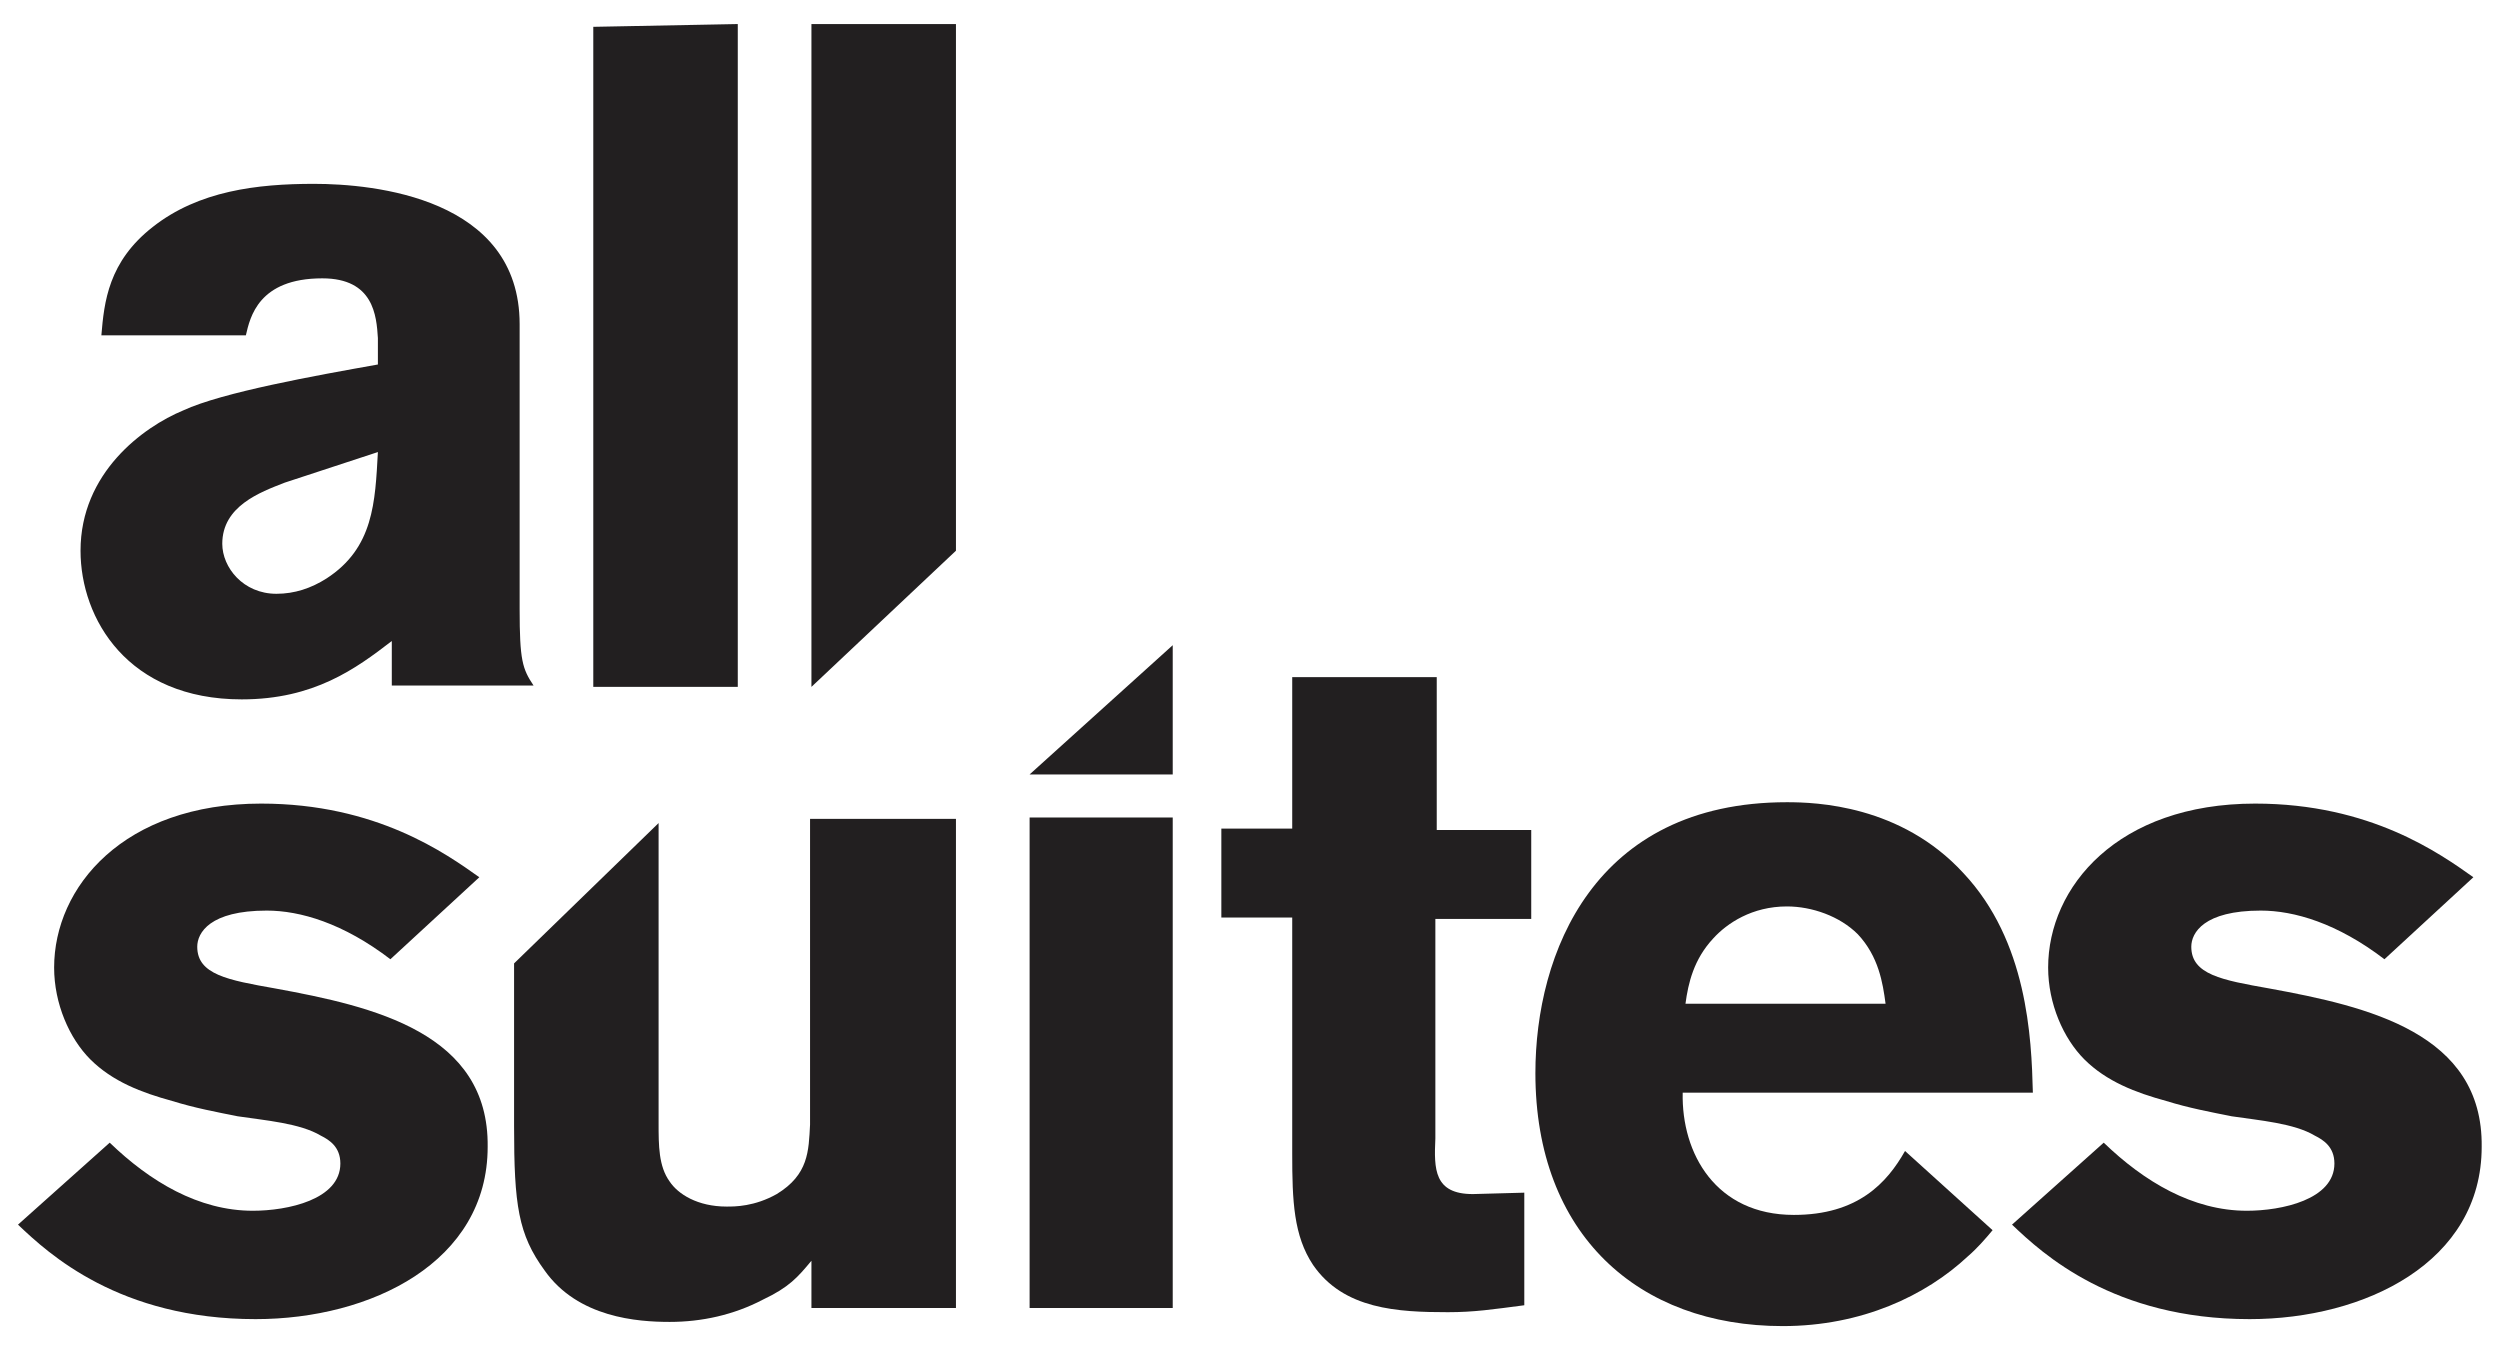 <svg width="89" height="48" viewBox="0 0 89 48" fill="none" xmlns="http://www.w3.org/2000/svg">
<path d="M6.527 14.609C5.093 15.202 2.867 16.835 2.867 19.605C2.867 22.029 4.549 24.898 8.605 24.898C11.177 24.898 12.662 23.81 13.948 22.82V24.404H18.994C18.598 23.81 18.499 23.513 18.499 21.683V11.542C18.499 7.04 13.305 6.545 11.177 6.545C9.149 6.545 7.072 6.793 5.439 8.079C3.856 9.316 3.708 10.75 3.609 11.937H8.753C8.902 11.294 9.199 9.909 11.474 9.909C13.305 9.909 13.403 11.245 13.453 12.036V12.976C11.227 13.372 7.913 13.966 6.527 14.609ZM11.623 20.594C11.079 20.941 10.485 21.139 9.842 21.139C8.655 21.139 7.913 20.199 7.913 19.358C7.913 18.022 9.248 17.527 10.139 17.181L13.453 16.093C13.354 17.874 13.305 19.506 11.623 20.594Z" fill="#221F20"/>
<path d="M26.265 0.856L21.121 0.955V24.453H26.265V0.856Z" fill="#221F20"/>
<path d="M28.887 24.453L34.032 19.605V0.856H28.887V24.453Z" fill="#221F20"/>
<path d="M63.861 43.251C61.091 43.251 59.855 41.074 59.904 38.898H72.37C72.321 36.919 72.172 33.506 69.897 31.082C67.671 28.658 64.653 28.559 63.614 28.559C56.738 28.559 54.66 33.951 54.66 38.205C54.66 43.944 58.321 47.209 63.466 47.209C66.285 47.209 68.561 46.12 70.045 44.735C70.391 44.438 70.688 44.092 70.936 43.795L67.819 40.975C67.176 42.113 66.137 43.251 63.861 43.251ZM60.992 33.407C61.487 32.863 62.377 32.269 63.614 32.269C64.505 32.269 65.494 32.615 66.137 33.258C66.879 34.05 67.028 34.99 67.126 35.732H60.003C60.102 34.99 60.3 34.149 60.992 33.407Z" fill="#221F20"/>
<path d="M46.003 24.107V29.499H43.48V32.665H46.003V41.074C46.003 42.756 46.053 43.993 46.745 45.032C47.834 46.615 49.763 46.714 51.544 46.714C52.484 46.714 53.127 46.615 54.265 46.467V42.459L52.434 42.509C51.049 42.509 51.049 41.619 51.099 40.53V32.714H54.512V29.548H51.148V24.107H46.003Z" fill="#221F20"/>
<path d="M80.78 35.188C79.098 34.891 78.01 34.693 78.01 33.704C78.01 33.209 78.455 32.417 80.483 32.417C81.67 32.417 83.204 32.863 84.886 34.149L88.052 31.23C86.864 30.389 84.391 28.608 80.285 28.608C75.388 28.608 72.914 31.576 72.914 34.446C72.914 35.732 73.458 36.968 74.2 37.711C74.992 38.502 76.031 38.898 77.119 39.195C77.911 39.442 78.702 39.59 79.444 39.739C80.433 39.887 81.67 39.986 82.412 40.431C82.709 40.58 83.105 40.827 83.105 41.421C83.105 42.707 81.225 43.103 79.988 43.103C78.059 43.103 76.328 42.064 74.893 40.679L71.628 43.597C72.716 44.636 75.239 46.961 80.087 46.961C84.193 46.961 88.348 44.933 88.348 40.827C88.398 36.771 84.292 35.831 80.78 35.188Z" fill="#221F20"/>
<path d="M9.792 35.188C8.11 34.891 7.022 34.693 7.022 33.704C7.022 33.209 7.467 32.417 9.496 32.417C10.683 32.417 12.216 32.863 13.898 34.149L17.064 31.23C15.877 30.389 13.403 28.608 9.298 28.608C4.4 28.608 1.927 31.576 1.927 34.446C1.927 35.732 2.471 36.968 3.213 37.711C4.004 38.502 5.043 38.898 6.132 39.195C6.923 39.442 7.715 39.59 8.457 39.739C9.446 39.887 10.683 39.986 11.425 40.431C11.722 40.58 12.117 40.827 12.117 41.421C12.117 42.707 10.238 43.103 9.001 43.103C7.072 43.103 5.34 42.064 3.906 40.679L0.641 43.597C1.729 44.636 4.252 46.961 9.1 46.961C13.206 46.961 17.361 44.933 17.361 40.827C17.41 36.771 13.305 35.831 9.792 35.188Z" fill="#221F20"/>
<path d="M41.749 27.57V22.969L36.654 27.57H41.749Z" fill="#221F20"/>
<path d="M28.838 40.036C28.788 40.975 28.788 41.816 27.651 42.509C26.859 42.954 26.166 42.954 25.87 42.954C24.831 42.954 24.138 42.509 23.841 42.064C23.446 41.52 23.446 40.778 23.446 39.986V29.301L18.301 34.297V40.085C18.301 42.905 18.449 43.944 19.389 45.23C20.576 46.912 22.704 47.06 23.841 47.06C24.979 47.06 26.117 46.813 27.156 46.269C28.096 45.823 28.392 45.477 28.887 44.883V46.565H34.032V29.152H28.838V40.036Z" fill="#221F20"/>
<path d="M41.749 29.103H36.654V46.565H41.749V29.103Z" fill="#221F20"/>
</svg>
